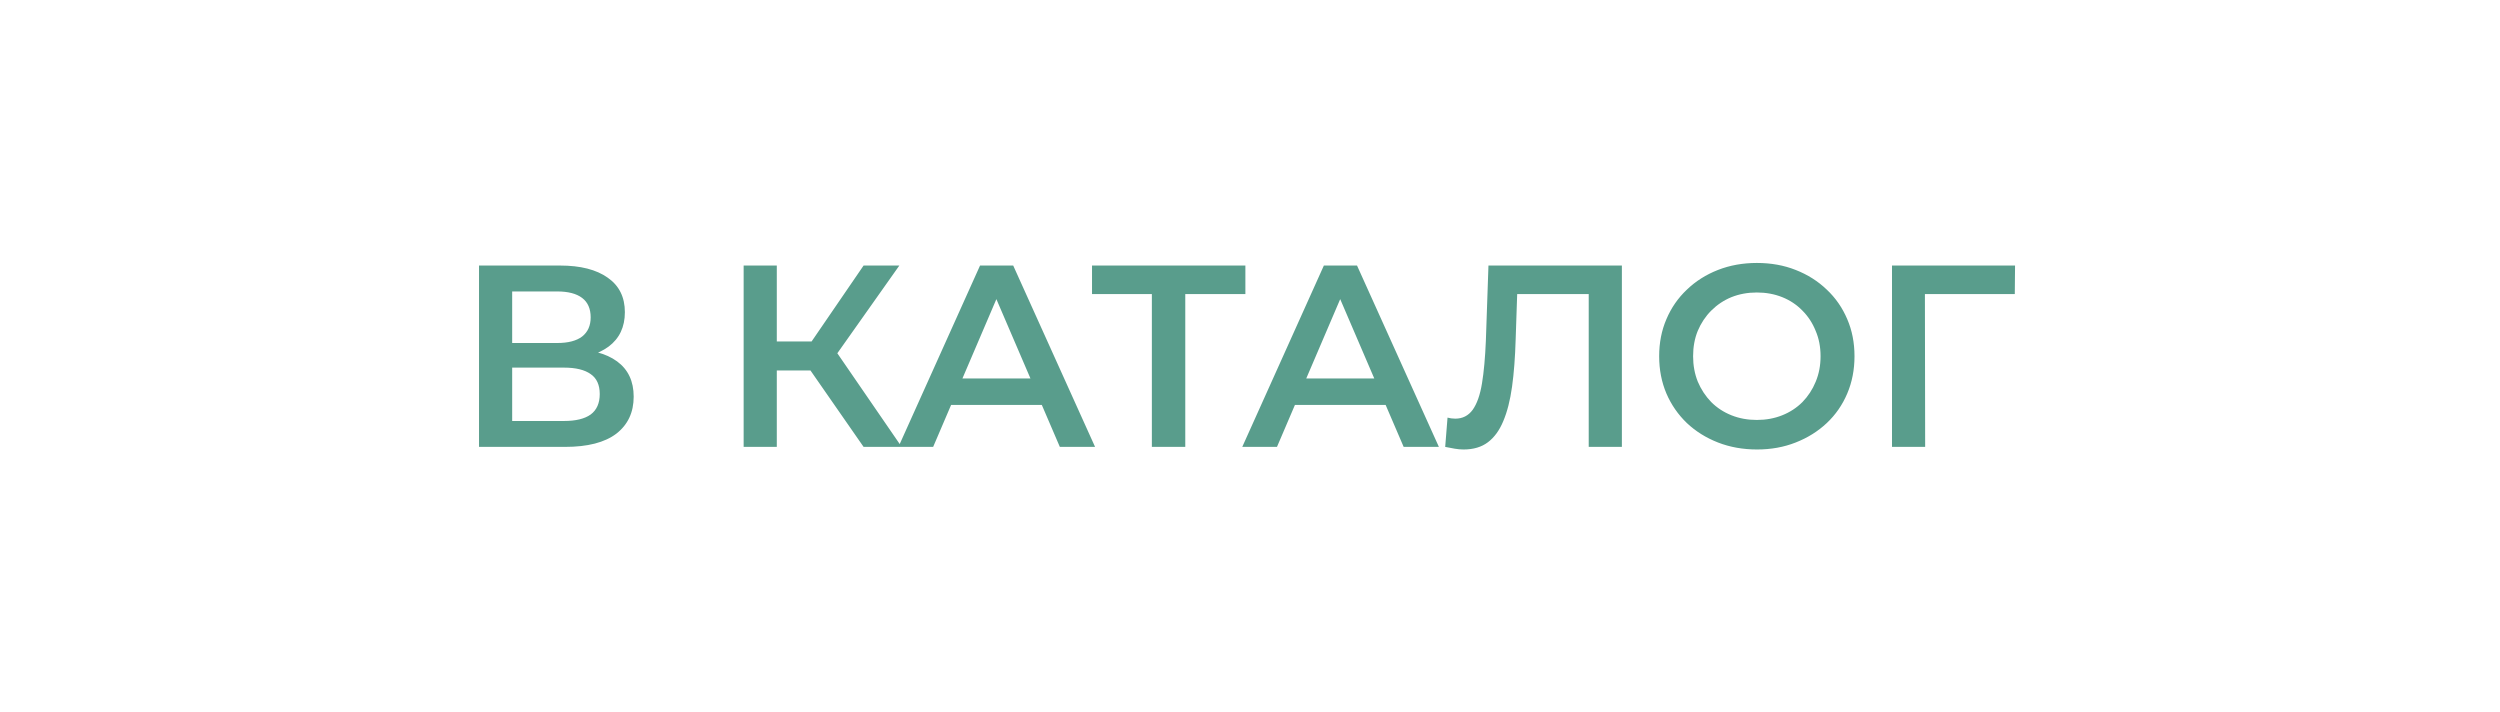 <?xml version="1.0" encoding="UTF-8"?> <svg xmlns="http://www.w3.org/2000/svg" width="386" height="110" viewBox="0 0 386 110" fill="none"><rect x="0" y="0" width="386" height="110" fill="#333333" stroke="none"/> <rect x="1" y="1" width="384" height="108" fill="white" stroke="white" stroke-width="2"></rect> <path d="M73.96 69V41H86.48C89.627 41 92.08 41.627 93.84 42.88C95.6 44.107 96.48 45.88 96.48 48.2C96.48 50.493 95.64 52.267 93.96 53.52C92.28 54.747 90.067 55.36 87.32 55.36L88.04 53.92C91.16 53.92 93.573 54.547 95.28 55.8C96.987 57.053 97.84 58.867 97.84 61.24C97.84 63.667 96.947 65.573 95.16 66.96C93.373 68.32 90.733 69 87.24 69H73.96ZM79.08 65H87.08C88.893 65 90.267 64.667 91.2 64C92.133 63.307 92.6 62.253 92.6 60.84C92.6 59.427 92.133 58.4 91.2 57.76C90.267 57.093 88.893 56.76 87.08 56.76H79.08V65ZM79.08 52.96H86.04C87.72 52.96 89 52.627 89.88 51.96C90.76 51.267 91.2 50.28 91.2 49C91.2 47.667 90.76 46.667 89.88 46C89 45.333 87.72 45 86.04 45H79.08V52.96ZM133.338 69L123.858 55.36L128.058 52.76L139.218 69H133.338ZM114.818 69V41H119.938V69H114.818ZM118.378 57.2V52.72H127.818V57.2H118.378ZM128.538 55.6L123.778 54.96L133.338 41H138.858L128.538 55.6ZM138.719 69L151.319 41H156.439L169.079 69H163.639L152.799 43.76H154.879L144.079 69H138.719ZM144.519 62.52L145.919 58.44H161.039L162.439 62.52H144.519ZM177.847 69V44.12L179.087 45.4H168.607V41H192.287V45.4H181.807L183.007 44.12V69H177.847ZM191.805 69L204.405 41H209.525L222.165 69H216.725L205.885 43.76H207.965L197.165 69H191.805ZM197.605 62.52L199.005 58.44H214.125L215.525 62.52H197.605ZM225.978 69.4C225.525 69.4 225.071 69.36 224.618 69.28C224.165 69.2 223.671 69.107 223.138 69L223.498 64.48C223.871 64.587 224.271 64.64 224.698 64.64C225.818 64.64 226.711 64.187 227.378 63.28C228.045 62.347 228.525 60.987 228.818 59.2C229.111 57.413 229.311 55.213 229.418 52.6L229.818 41H250.418V69H245.298V44.12L246.498 45.4H233.178L234.298 44.08L234.018 52.4C233.938 55.173 233.751 57.613 233.458 59.72C233.165 61.827 232.711 63.6 232.098 65.04C231.511 66.453 230.725 67.533 229.738 68.28C228.751 69.027 227.498 69.4 225.978 69.4ZM271.295 69.4C269.108 69.4 267.095 69.04 265.255 68.32C263.415 67.6 261.815 66.6 260.455 65.32C259.095 64.013 258.042 62.493 257.295 60.76C256.548 59 256.175 57.08 256.175 55C256.175 52.92 256.548 51.013 257.295 49.28C258.042 47.52 259.095 46 260.455 44.72C261.815 43.413 263.415 42.4 265.255 41.68C267.095 40.96 269.095 40.6 271.255 40.6C273.442 40.6 275.442 40.96 277.255 41.68C279.095 42.4 280.695 43.413 282.055 44.72C283.415 46 284.468 47.52 285.215 49.28C285.962 51.013 286.335 52.92 286.335 55C286.335 57.08 285.962 59 285.215 60.76C284.468 62.52 283.415 64.04 282.055 65.32C280.695 66.6 279.095 67.6 277.255 68.32C275.442 69.04 273.455 69.4 271.295 69.4ZM271.255 64.84C272.668 64.84 273.975 64.6 275.175 64.12C276.375 63.64 277.415 62.96 278.295 62.08C279.175 61.173 279.855 60.133 280.335 58.96C280.842 57.76 281.095 56.44 281.095 55C281.095 53.56 280.842 52.253 280.335 51.08C279.855 49.88 279.175 48.84 278.295 47.96C277.415 47.053 276.375 46.36 275.175 45.88C273.975 45.4 272.668 45.16 271.255 45.16C269.842 45.16 268.535 45.4 267.335 45.88C266.162 46.36 265.122 47.053 264.215 47.96C263.335 48.84 262.642 49.88 262.135 51.08C261.655 52.253 261.415 53.56 261.415 55C261.415 56.413 261.655 57.72 262.135 58.92C262.642 60.12 263.335 61.173 264.215 62.08C265.095 62.96 266.135 63.64 267.335 64.12C268.535 64.6 269.842 64.84 271.255 64.84ZM292.124 69V41H311.124L311.084 45.4H296.004L297.204 44.16L297.244 69H292.124Z" fill="#599D8C"></path> </svg> 